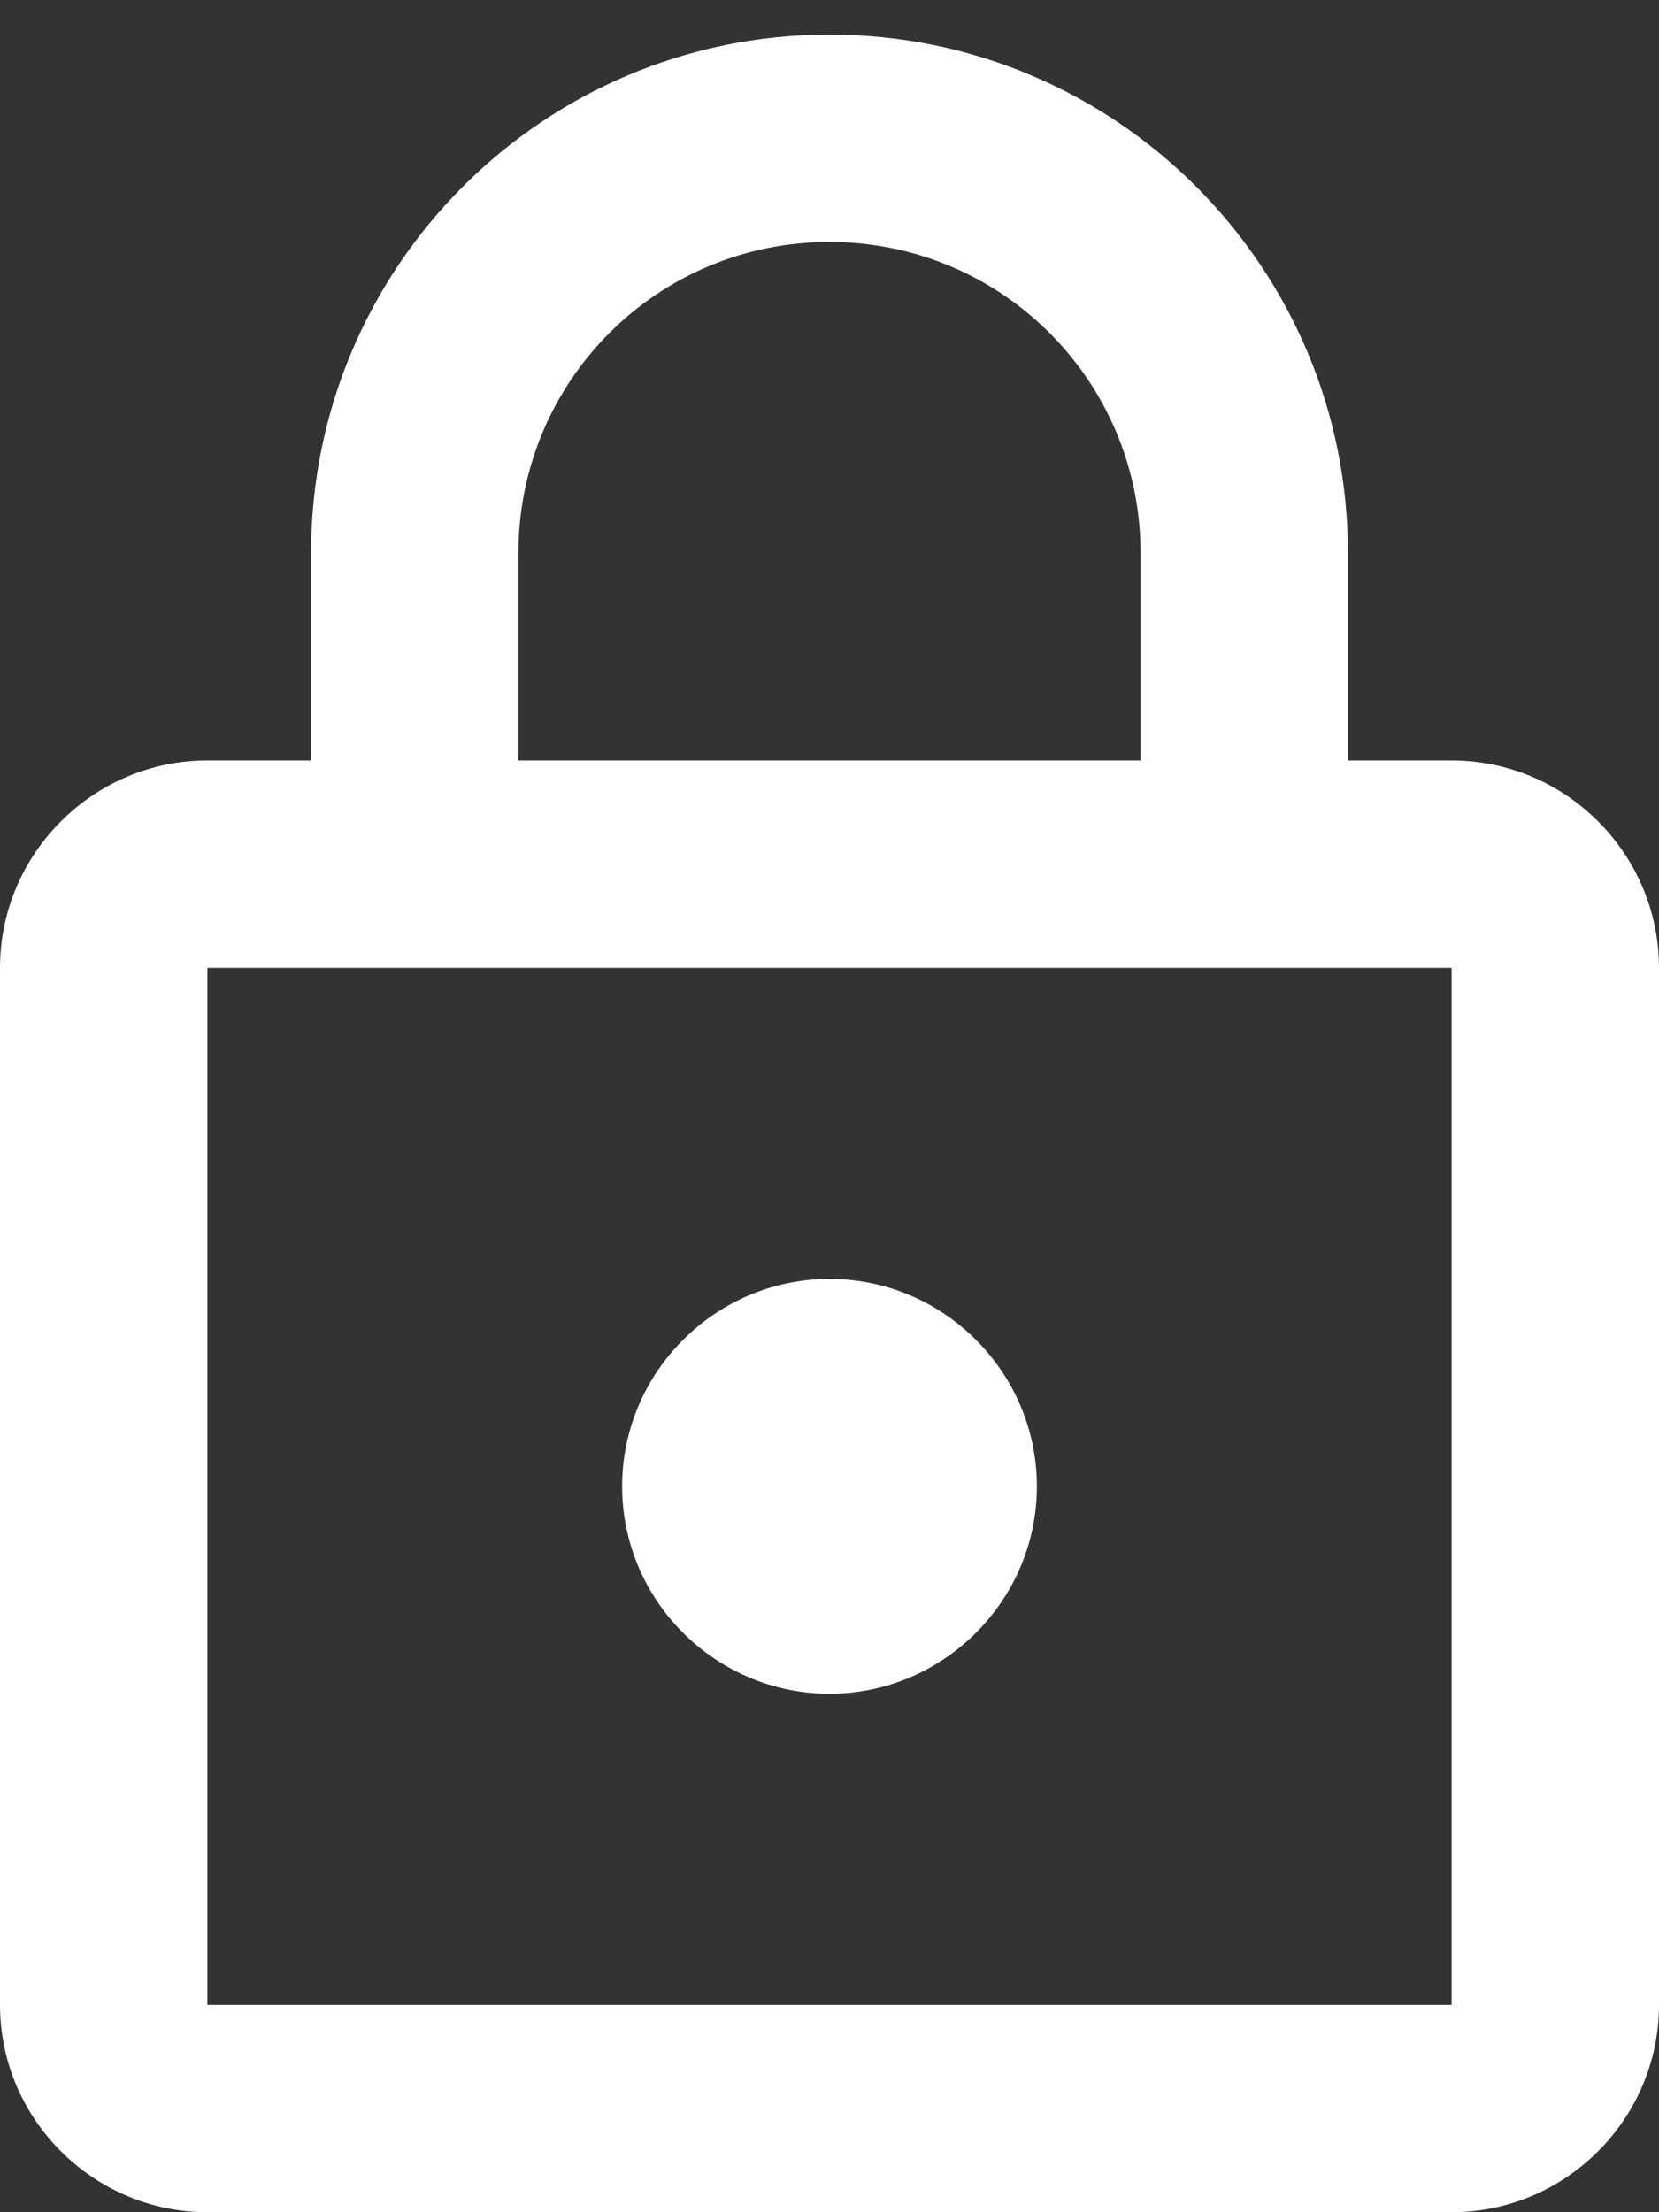 <?xml version="1.0" encoding="UTF-8"?> <svg xmlns="http://www.w3.org/2000/svg" width="24" height="32" viewBox="0 0 24 32" fill="none"><rect x="0" y="0" width="24" height="32" fill="#333333" stroke="none"/><path d="M21 11H19.5V8C19.5 3.86 16.14 0.5 12 0.5C7.86 0.5 4.5 3.86 4.5 8V11H3C1.35 11 0 12.35 0 14V29C0 30.65 1.35 32 3 32H21C22.65 32 24 30.65 24 29V14C24 12.35 22.65 11 21 11ZM7.5 8C7.5 5.51 9.51 3.5 12 3.5C14.49 3.5 16.5 5.51 16.5 8V11H7.5V8ZM21 29H3V14H21V29ZM12 24.5C13.65 24.5 15 23.15 15 21.5C15 19.85 13.65 18.5 12 18.5C10.35 18.5 9 19.85 9 21.5C9 23.15 10.35 24.5 12 24.5Z" fill="white"></path></svg> 